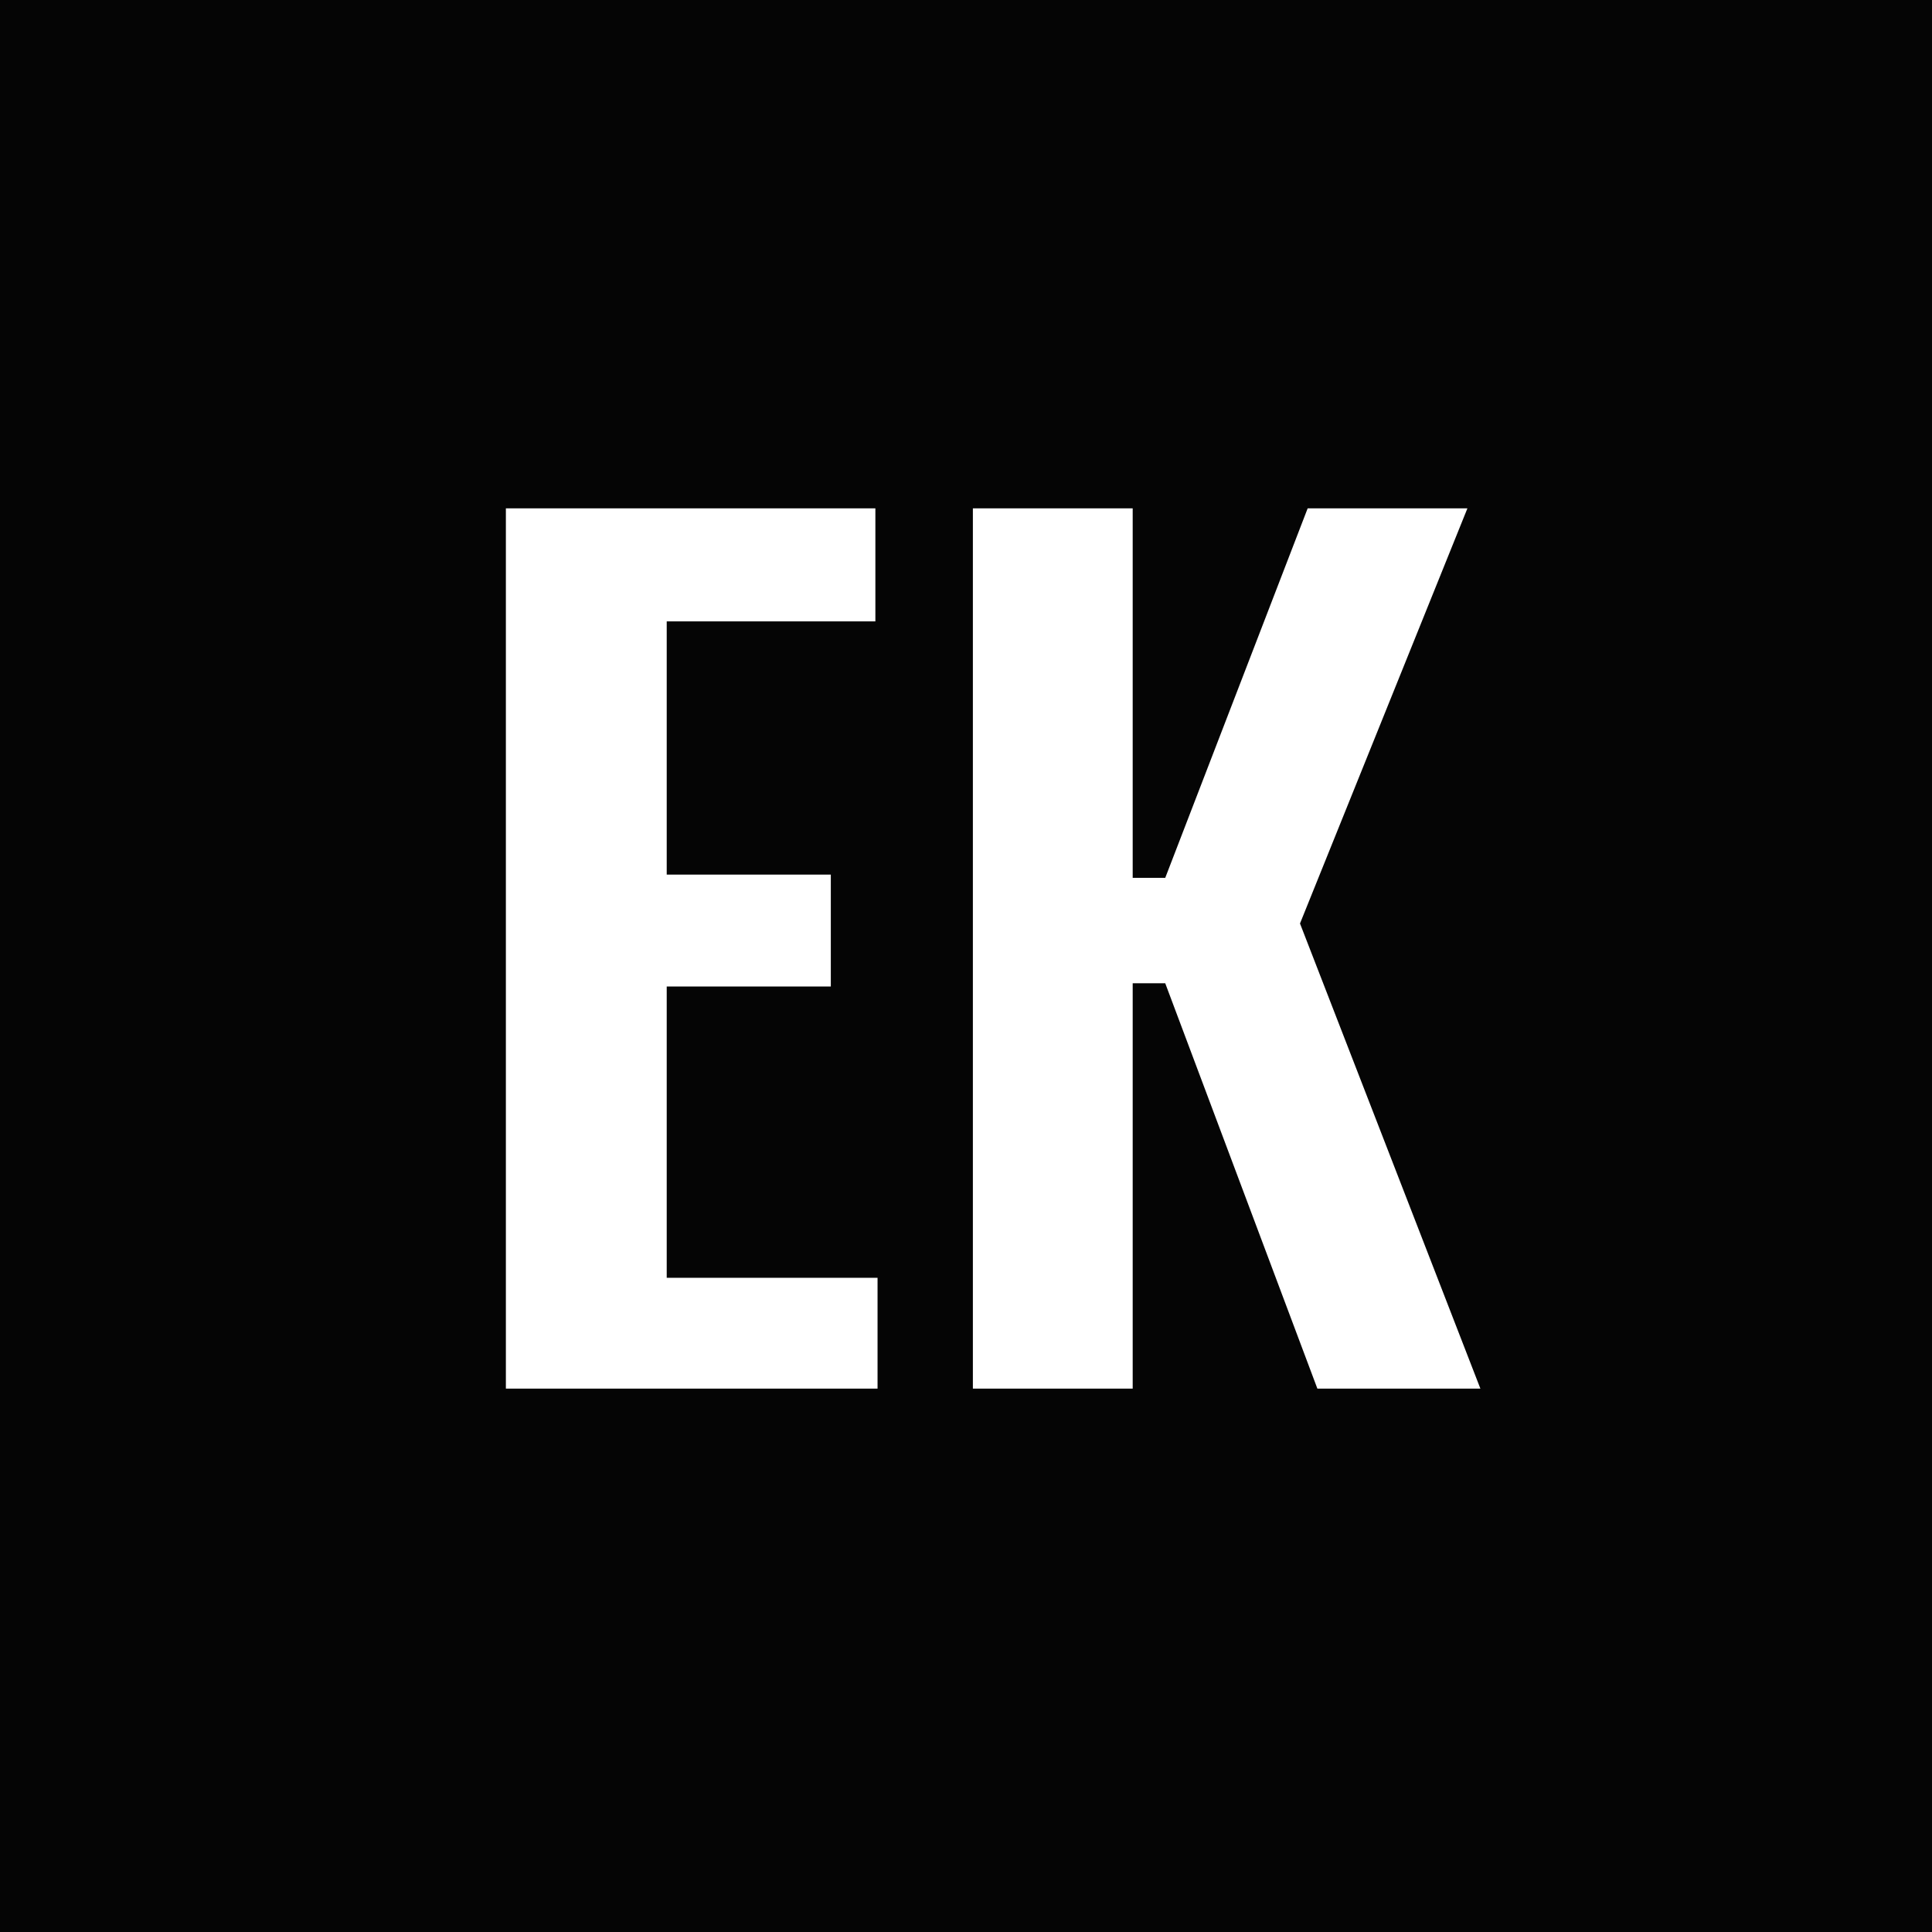 <?xml version="1.0" encoding="UTF-8"?> <svg xmlns="http://www.w3.org/2000/svg" width="32" height="32" viewBox="0 0 32 32" fill="none"><rect width="32" height="32" fill="#050505"></rect><path d="M8.379 23V8.42H14.499V10.292H11.043V14.486H13.761V16.34H11.043V21.164H14.535V23H8.379ZM16.114 23V8.42H18.761V14.54H19.3L21.659 8.42H24.305L21.532 15.296L24.52 23H21.82L19.3 16.286H18.761V23H16.114Z" fill="white"></path></svg> 